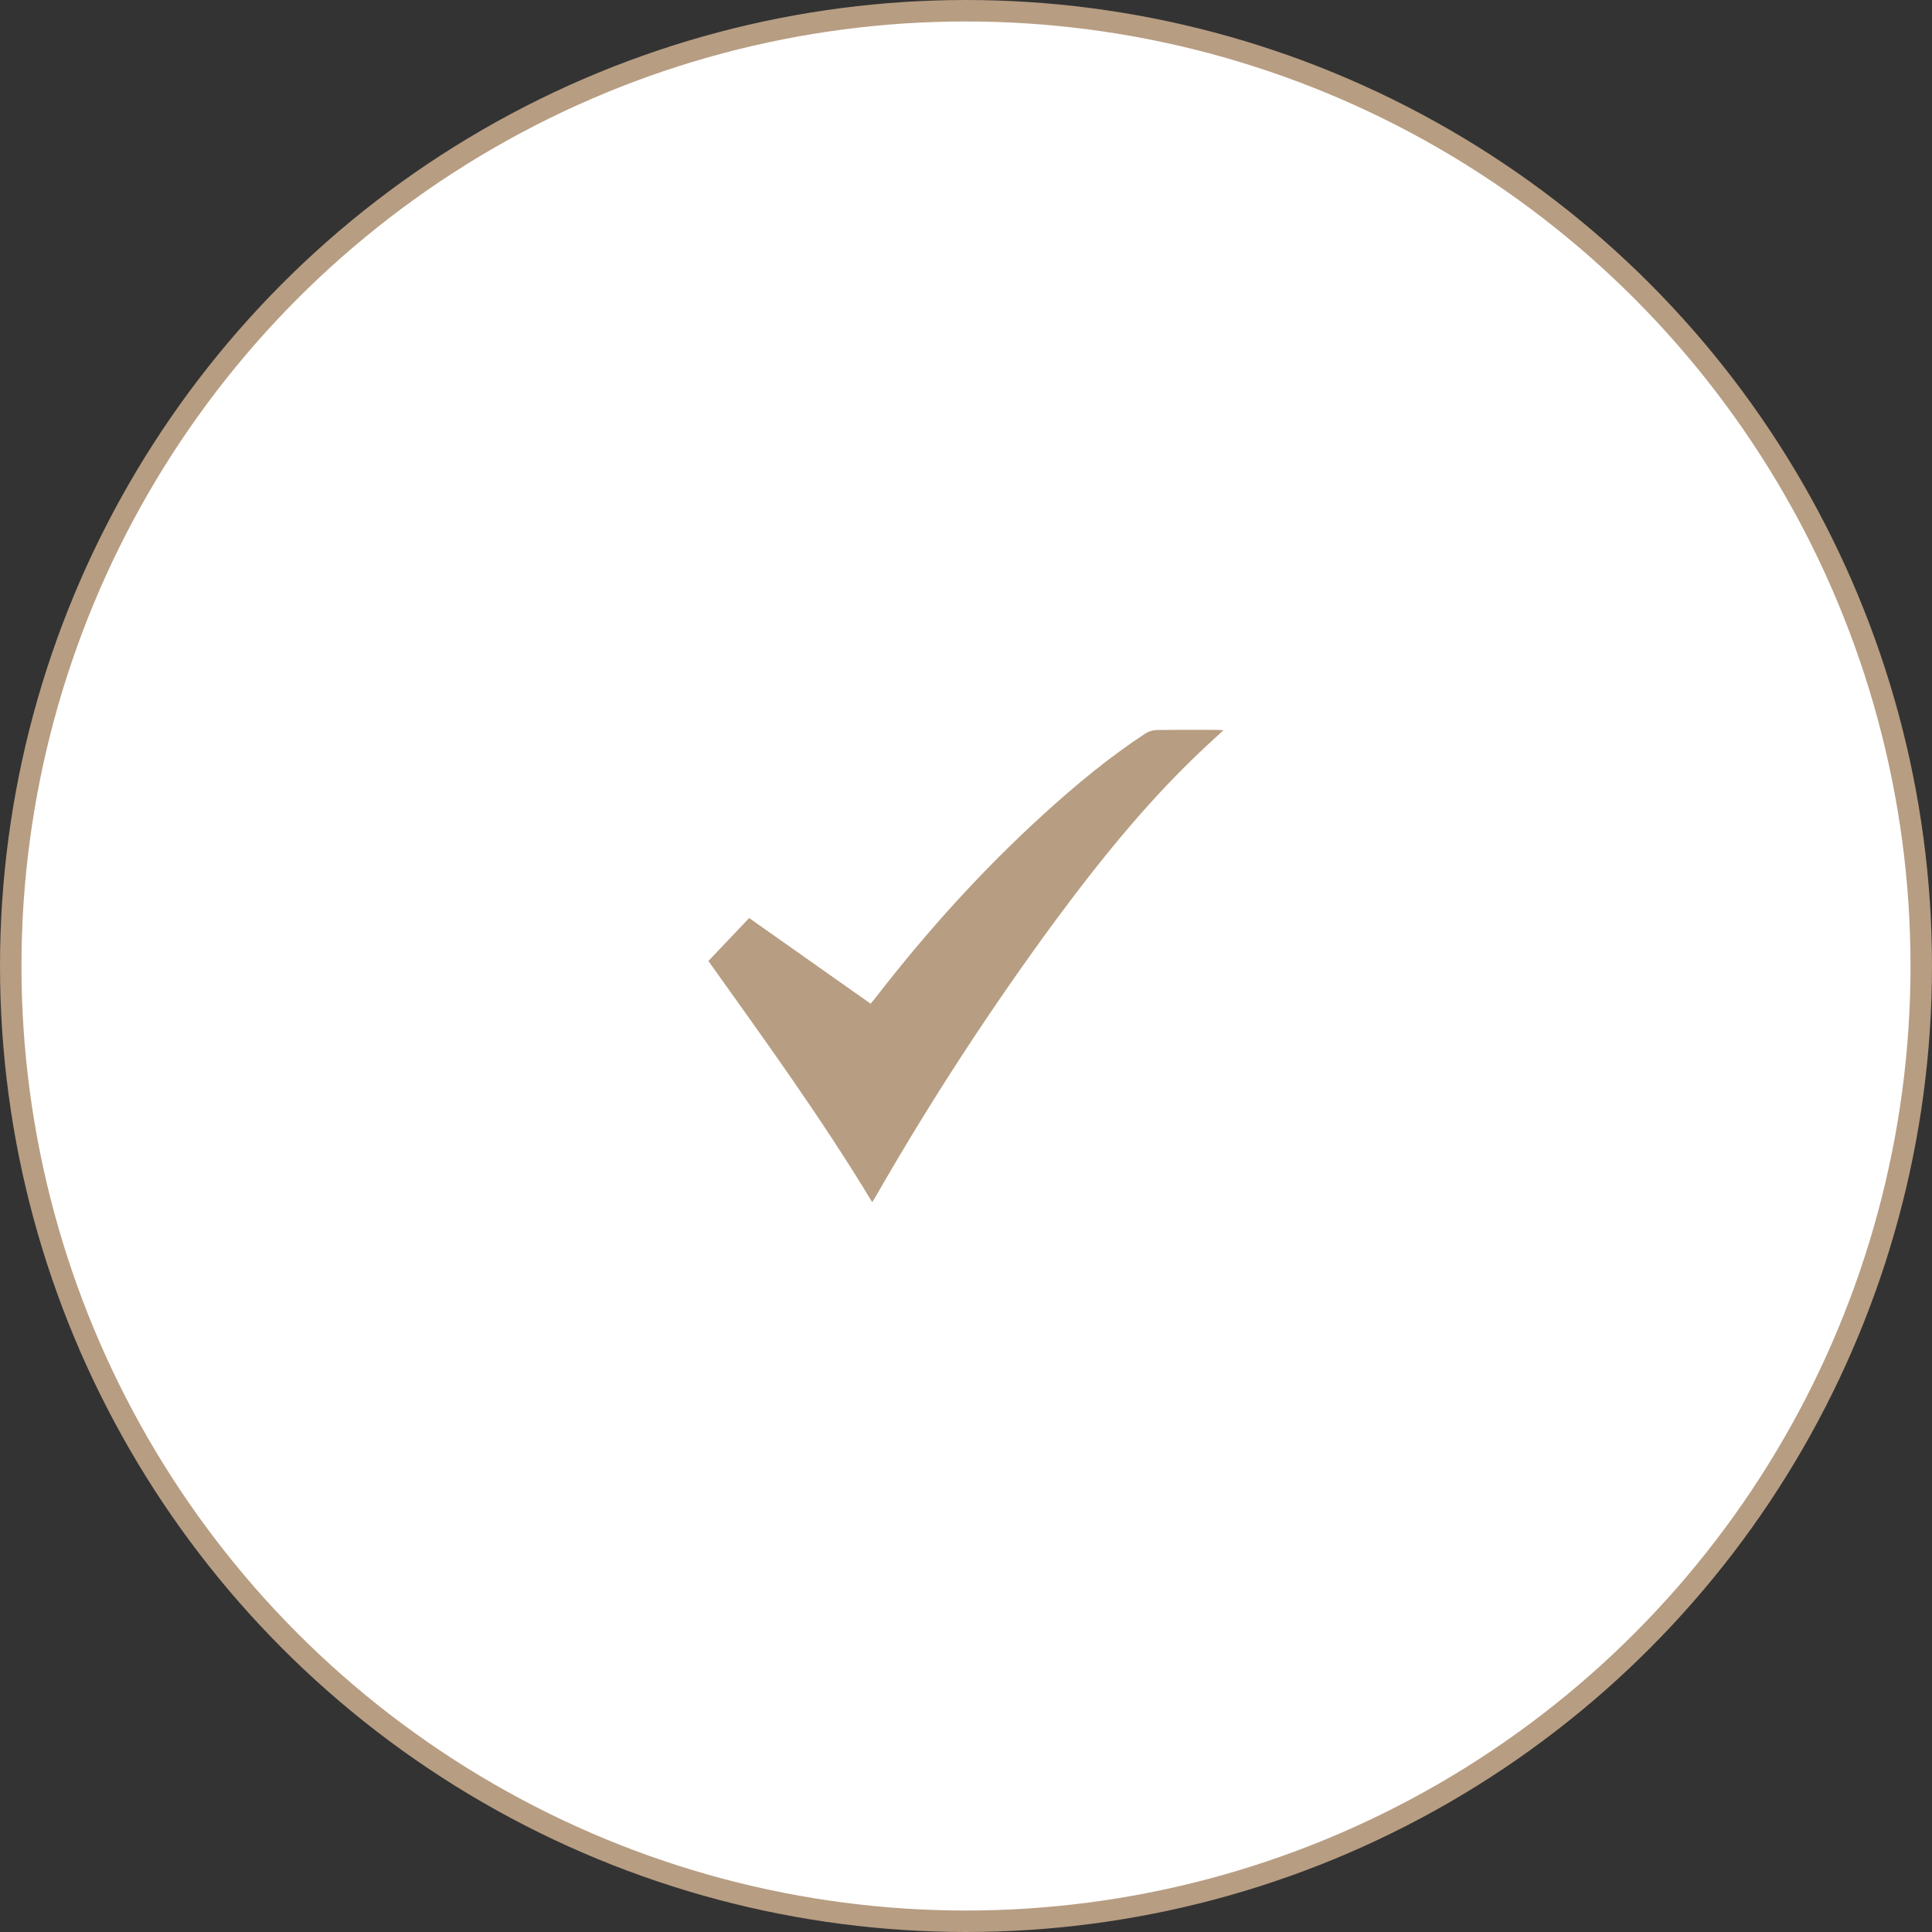<?xml version="1.0" encoding="UTF-8"?> <svg xmlns="http://www.w3.org/2000/svg" width="90" height="90" viewBox="0 0 90 90" fill="none"><rect x="0" y="0" width="90" height="90" fill="#333333" stroke="none"/> <circle cx="45" cy="45" r="44.5" fill="white" stroke="#B79D82"></circle> <g clip-path="url(#clip0_144_312)"> <path d="M33 44.767L34.898 42.766L40.557 46.756C40.647 46.646 40.727 46.555 40.801 46.459C43.179 43.387 45.771 40.513 48.643 37.904C50.13 36.554 51.674 35.272 53.352 34.171C53.513 34.069 53.698 34.012 53.888 34.007C54.815 33.994 55.743 34 56.67 34C56.758 34 56.847 34.008 56.996 34.015L56.425 34.54C53.725 37.012 51.421 39.841 49.243 42.778C46.181 46.93 43.36 51.257 40.793 55.739C40.748 55.817 40.697 55.891 40.63 56.001C38.27 52.09 35.609 48.427 33 44.767Z" fill="#B79D82"></path> </g> <defs> <clipPath id="clip0_144_312"> <rect width="24" height="22" fill="white" transform="translate(33 34)"></rect> </clipPath> </defs> </svg> 